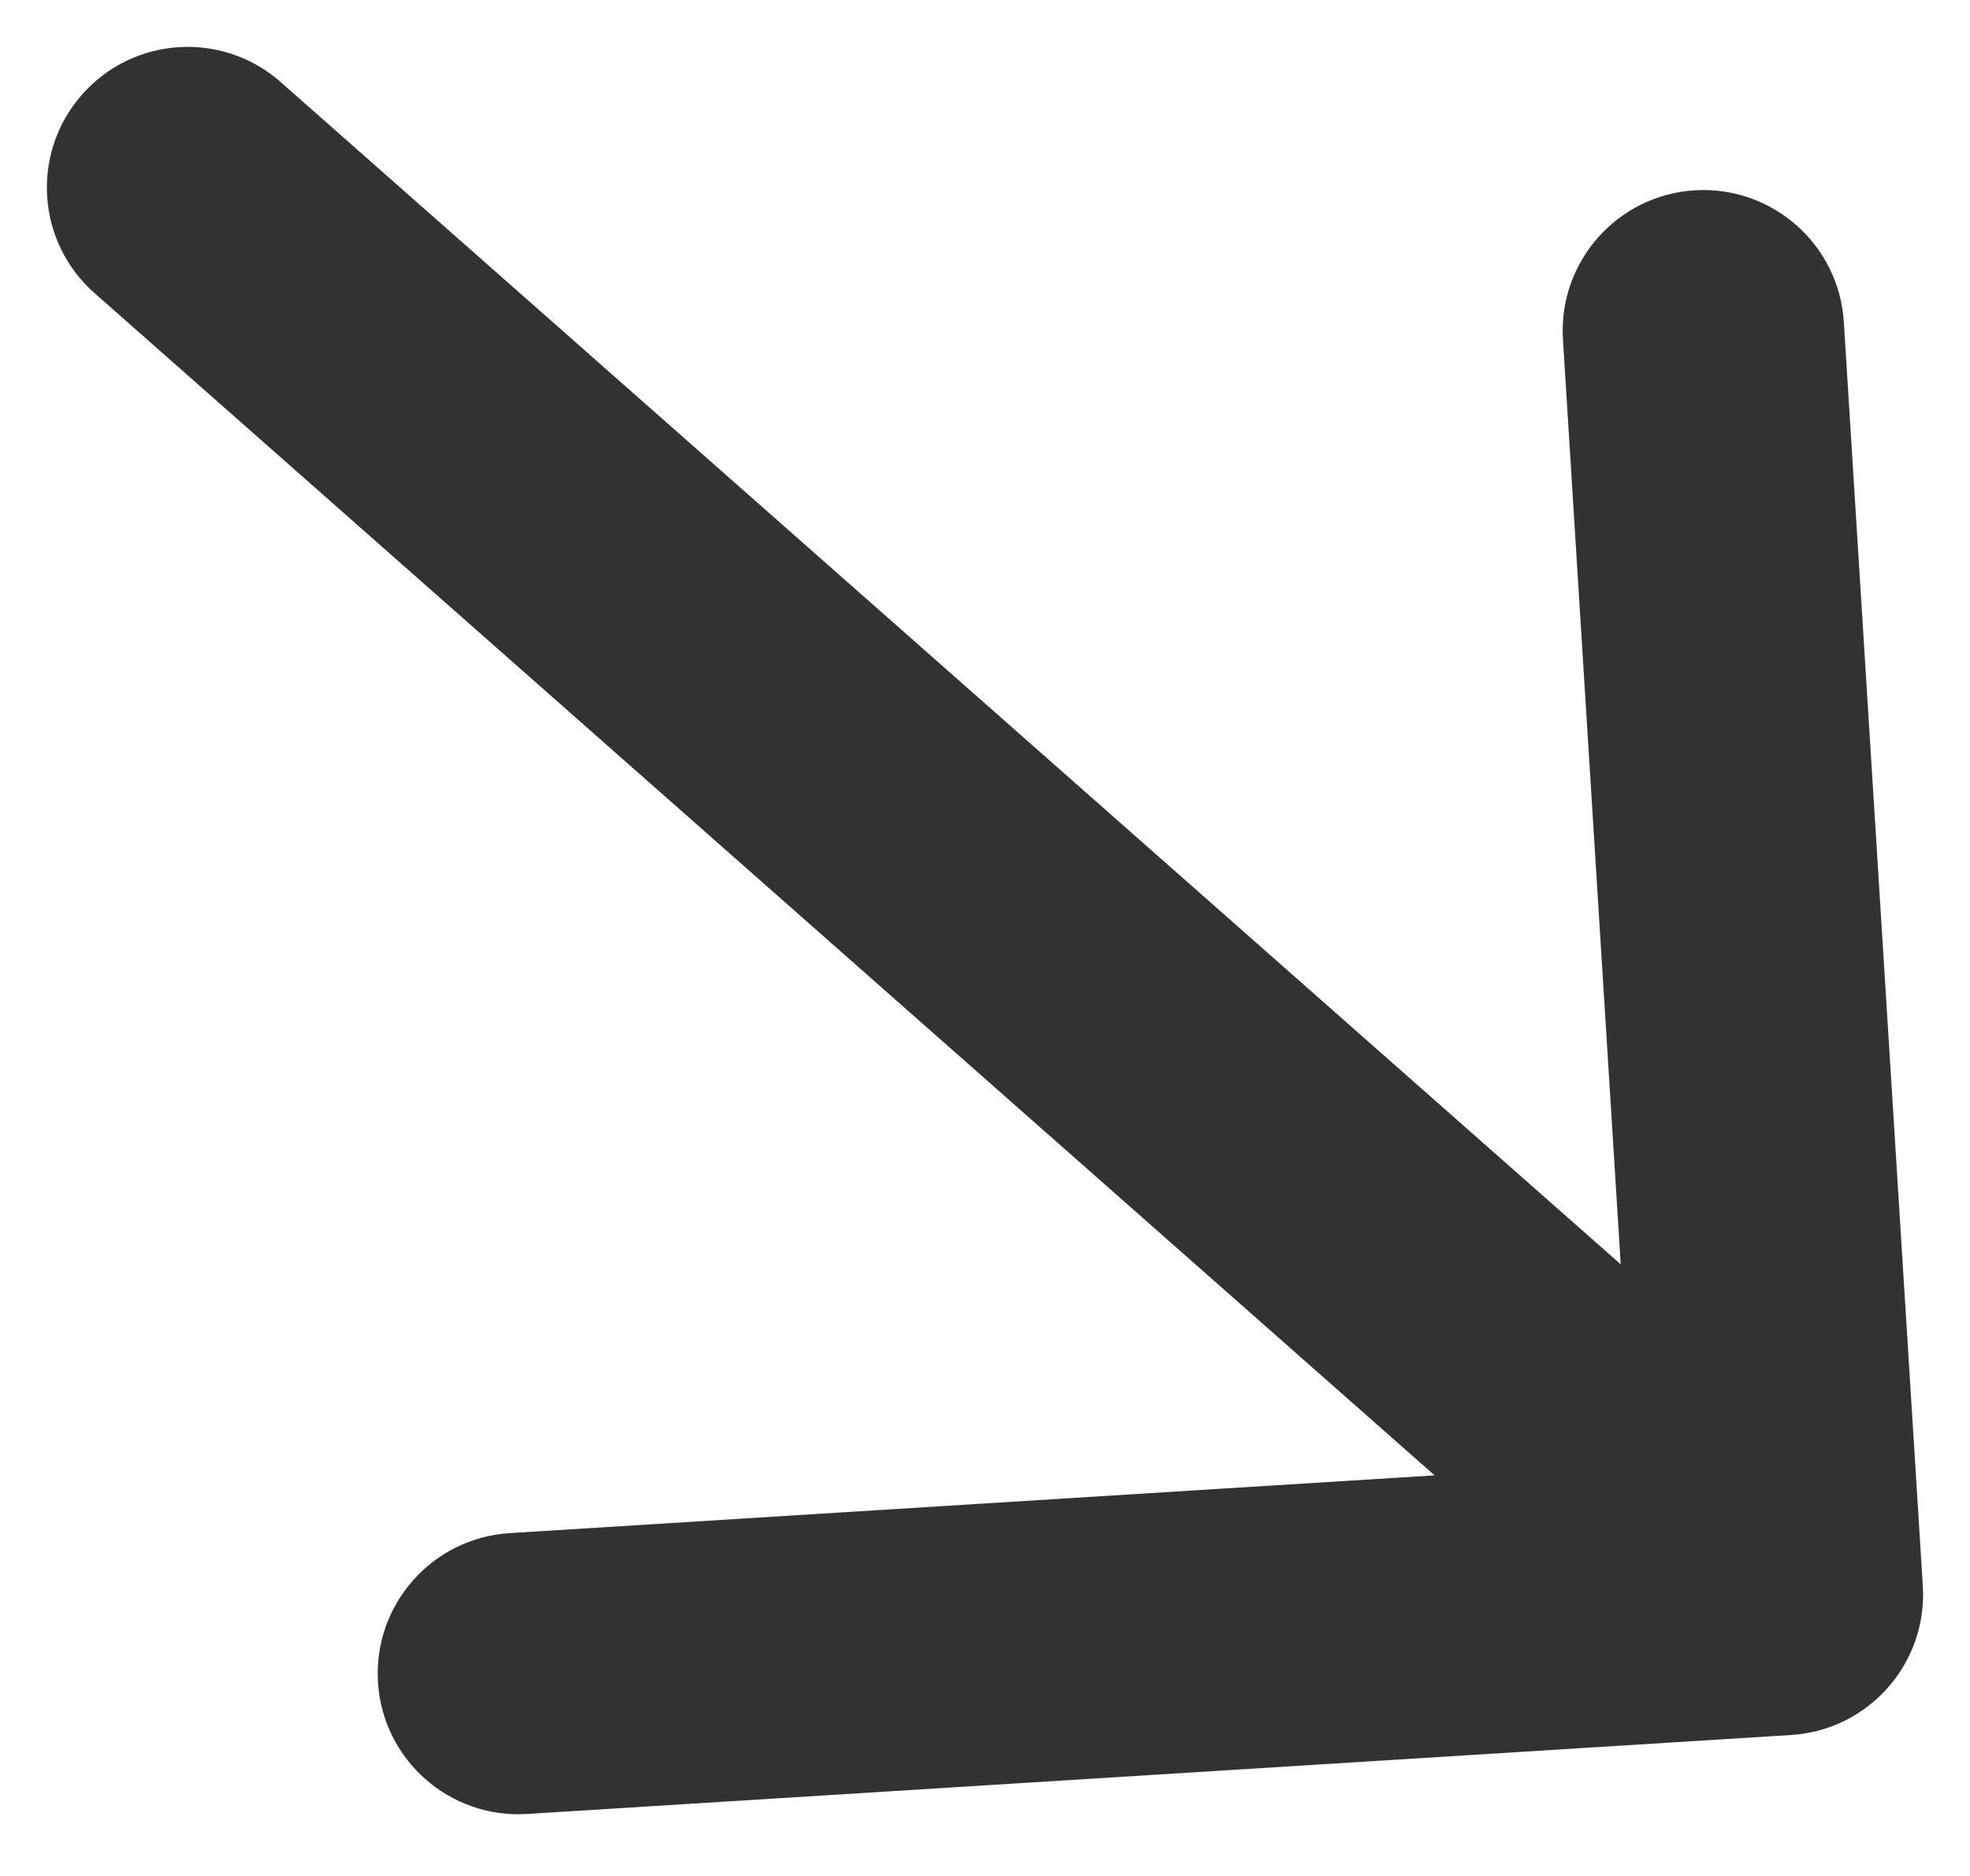<?xml version="1.0" encoding="UTF-8"?> <svg xmlns="http://www.w3.org/2000/svg" width="21" height="20" viewBox="0 0 21 20" fill="none"><path d="M2.992 0.875C2.371 0.327 1.423 0.386 0.875 1.008C0.327 1.629 0.386 2.577 1.008 3.125L2.992 0.875ZM19.094 18.497C19.92 18.445 20.549 17.733 20.497 16.906L19.655 3.433C19.603 2.606 18.891 1.978 18.064 2.029C17.238 2.081 16.609 2.793 16.661 3.62L17.409 15.597L5.433 16.345C4.606 16.397 3.978 17.109 4.029 17.936C4.081 18.762 4.793 19.391 5.62 19.339L19.094 18.497ZM1.008 3.125L18.008 18.125L19.992 15.875L2.992 0.875L1.008 3.125Z" fill="#323232"></path></svg> 